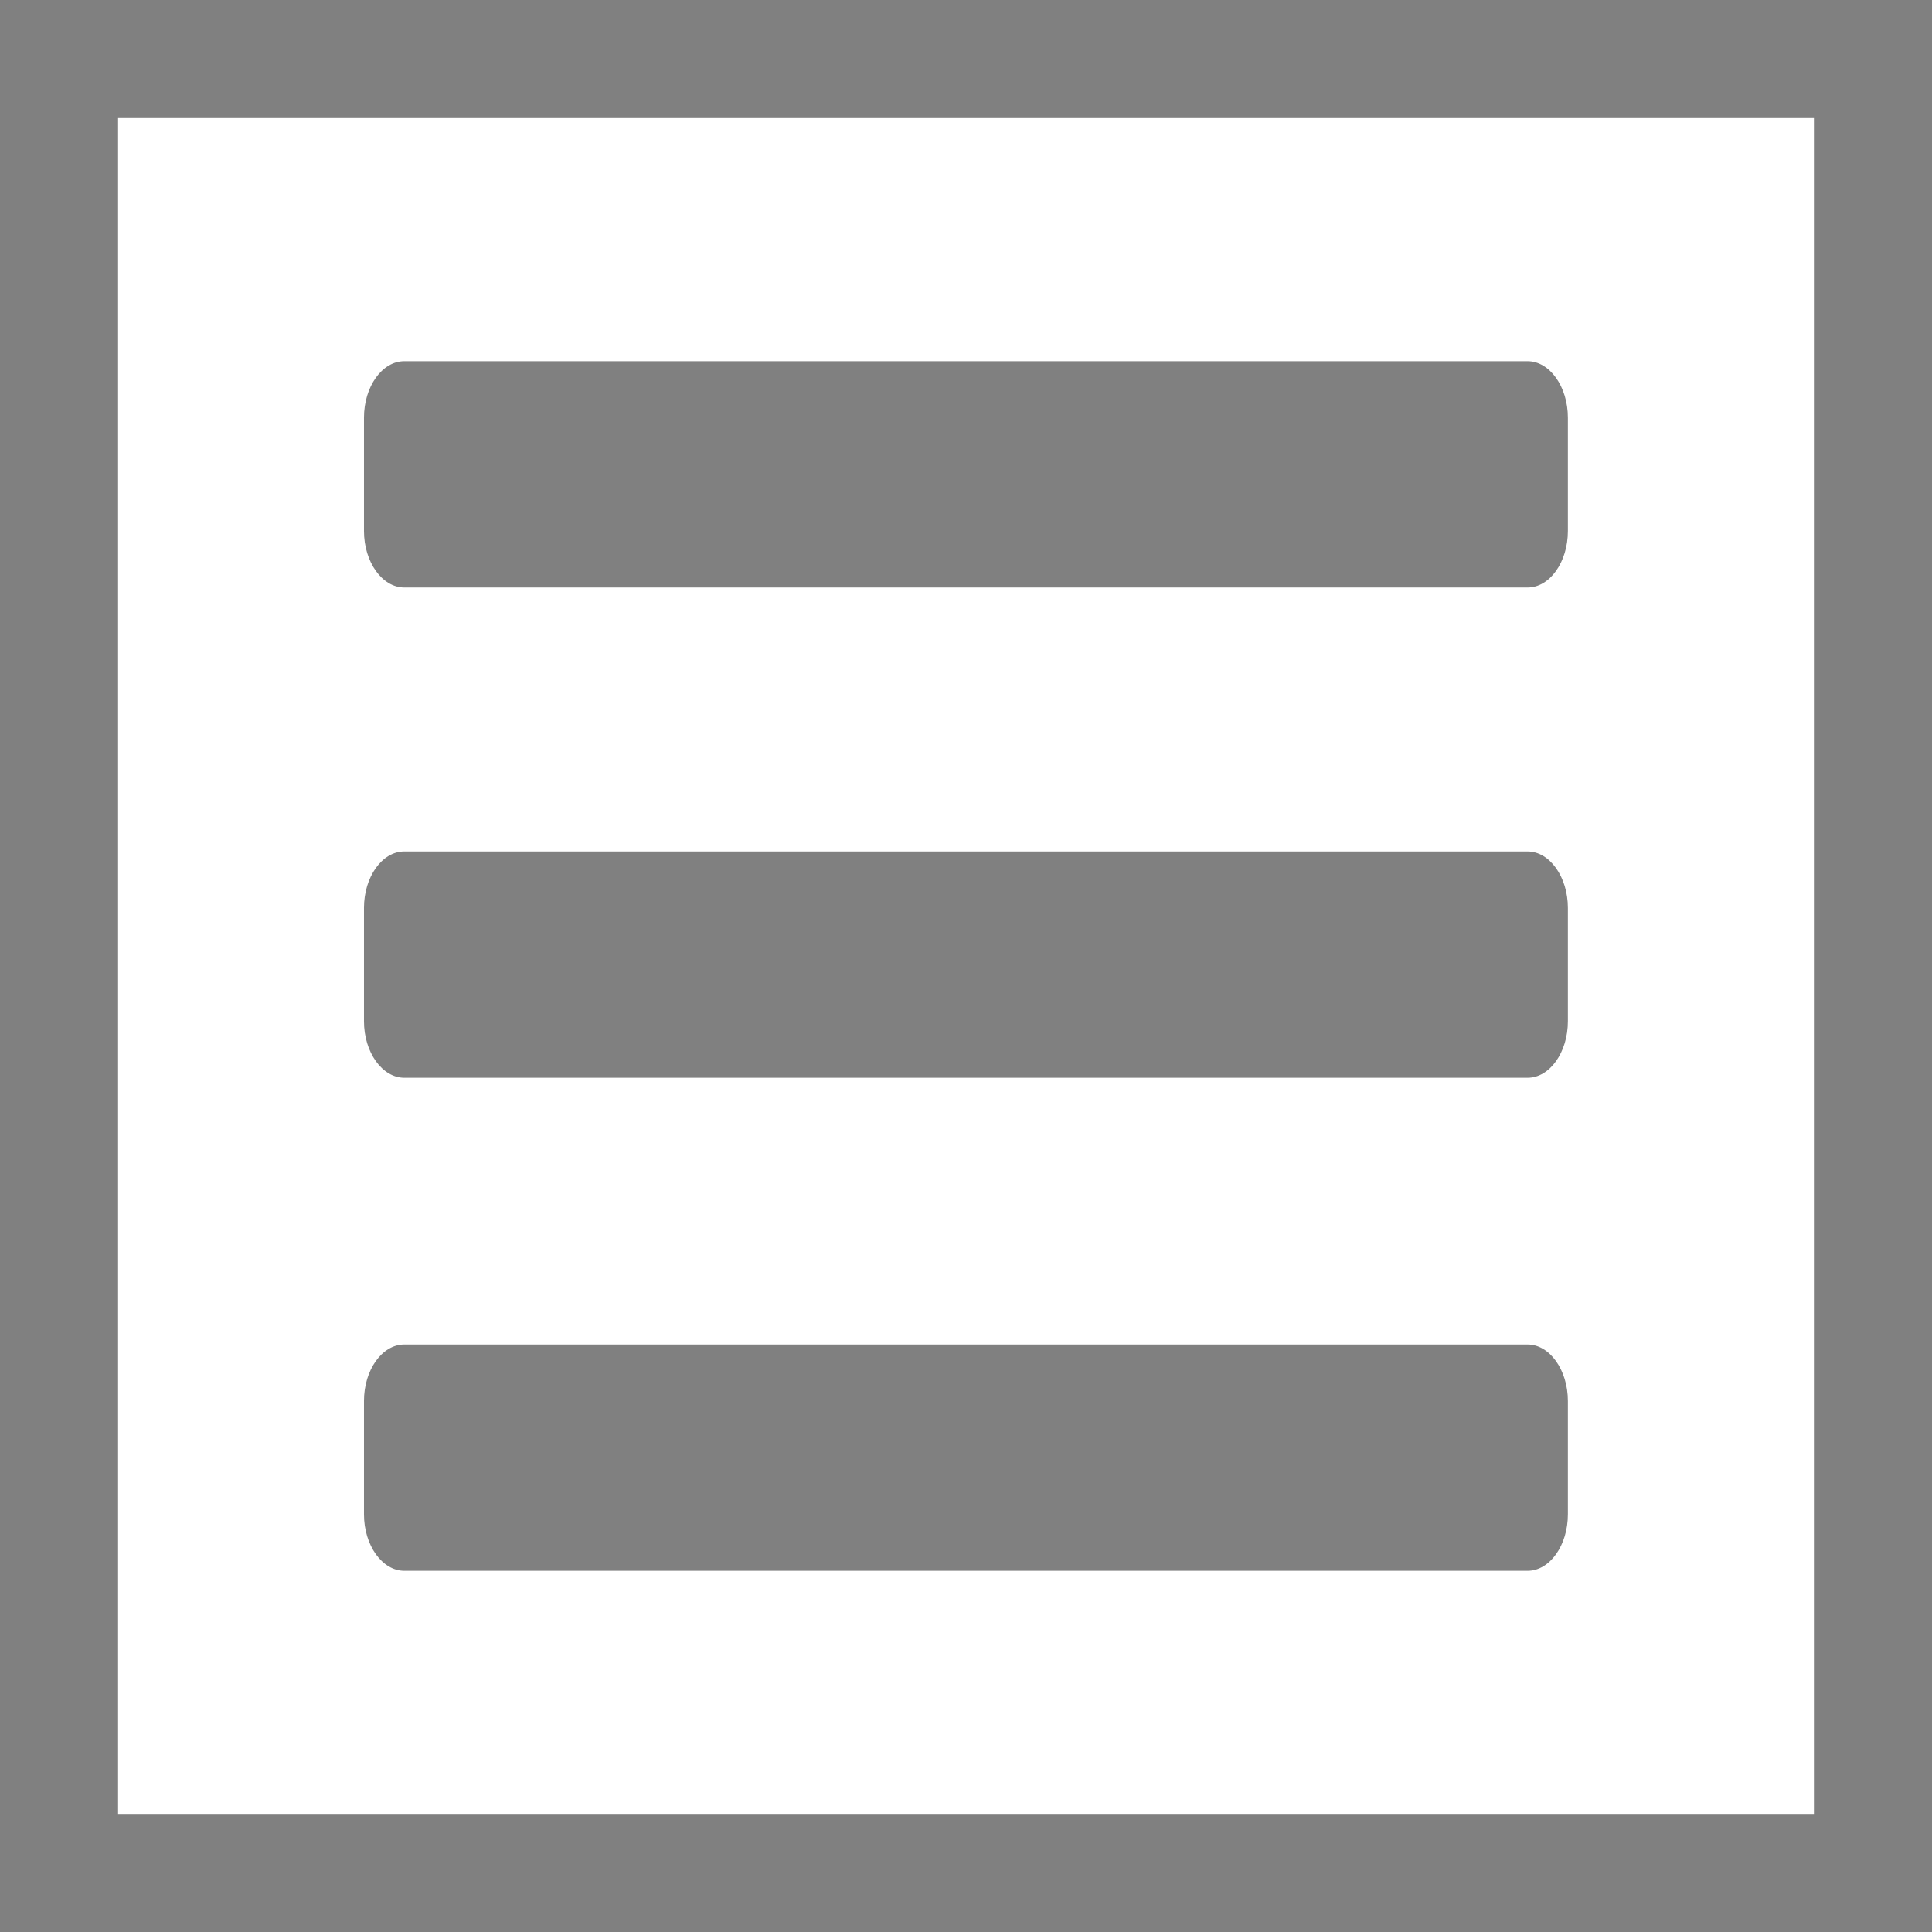 <?xml version="1.0" encoding="UTF-8"?>
<!DOCTYPE svg PUBLIC "-//W3C//DTD SVG 1.1//EN" "http://www.w3.org/Graphics/SVG/1.1/DTD/svg11.dtd">
<!-- Creator: CorelDRAW X6 -->
<svg xmlns="http://www.w3.org/2000/svg" xml:space="preserve" width="100%" height="100%" version="1.1" style="shape-rendering:geometricPrecision; text-rendering:geometricPrecision; image-rendering:optimizeQuality; fill-rule:evenodd; clip-rule:evenodd"
viewBox="0 0 13891 13891"
 xmlns:xlink="http://www.w3.org/1999/xlink">
 <defs>
  <style type="text/css">
   <![CDATA[
    .fil0 {fill:gray}
   ]]>
  </style>
 </defs>
 <g id="Layer_x0020_1">
  <path class="fil0" d="M849 849l0 12193 12193 0 0 -12193 -12193 0zm-849 -849l13891 0 0 13891 -13891 0 0 -13891zm2907 2597l8076 0c159,0 290,183 290,406l0 815c0,223 -130,406 -290,406l-8076 0c-159,0 -290,-183 -290,-406l0 -815c0,-223 130,-406 290,-406zm0 3525l8076 0c159,0 290,183 290,406l0 815c0,223 -130,406 -290,406l-8076 0c-159,0 -290,-183 -290,-406l0 -815c0,-223 130,-406 290,-406zm0 3545l8076 0c159,0 290,183 290,406l0 815c0,223 -130,406 -290,406l-8076 0c-159,0 -290,-183 -290,-406l0 -815c0,-223 130,-406 290,-406z"/>
 </g>
</svg>
